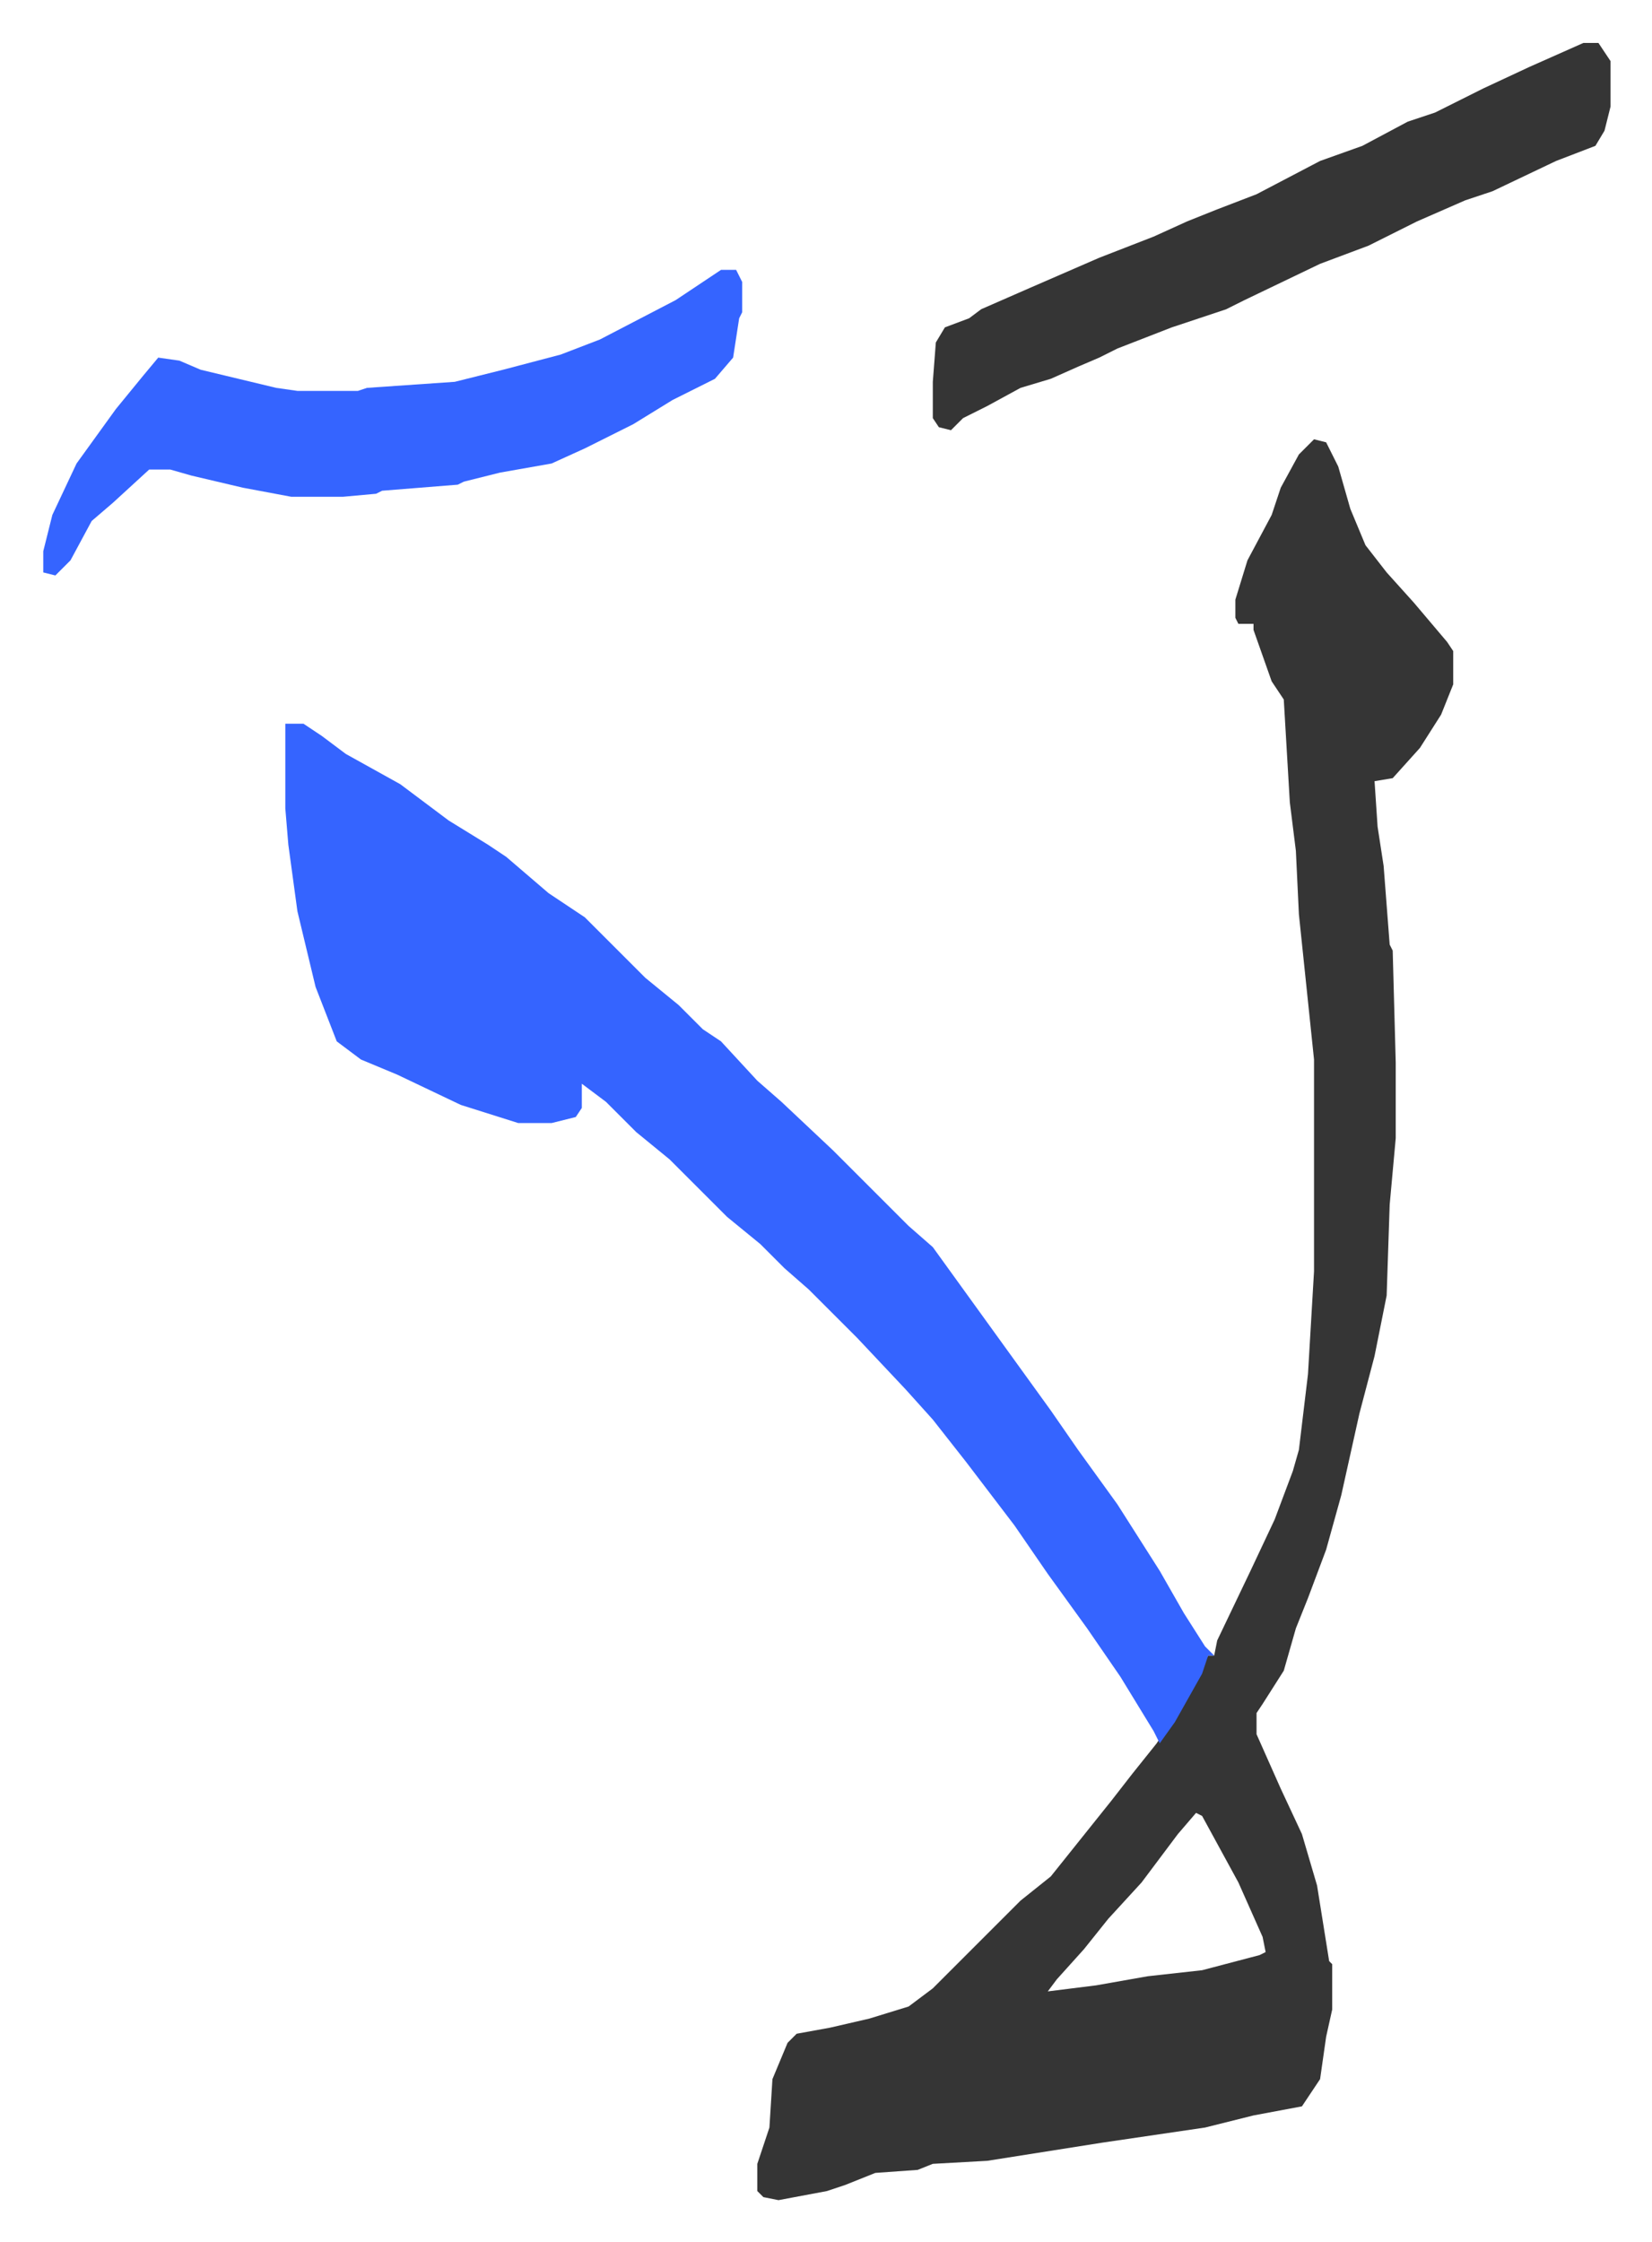 <svg xmlns="http://www.w3.org/2000/svg" viewBox="-14.3 281.8 546 741">
    <path fill="#353535" id="rule_normal" d="m420 427 4 1 4 8 4 14 5 12 7 9 9 10 11 13 2 3v11l-4 10-7 11-9 10-6 1 1 15 2 13 2 26 1 2 1 37v25l-2 22-1 30-4 20-5 19-6 27-5 18-6 16-4 10-4 14-7 11-2 3v7l8 18 7 15 5 17 4 25 1 1v15l-2 9-2 14-6 9-16 3-16 4-34 5-38 6-18 1-5 2-14 1-10 4-6 2-16 3-5-1-2-2v-9l4-12 1-16 5-12 3-3 11-2 13-3 13-4 8-6 29-29 10-8 8-10 12-15 7-9 8-10 9-14 8-15h2l1-5 11-23 8-17 6-16 2-7 3-25 2-34v-70l-5-48-1-21-2-16-2-34-4-6-6-17v-2h-5l-1-2v-6l4-13 8-15 3-9 6-11zm-39 454-6 7-12 16-11 12-8 10-9 10-3 4 16-2 17-3 18-2 19-5 2-1-1-5-8-18-12-22z"/>
    <path fill="#3564ff" id="rule_madd_obligatory_4_5_vowels" d="M80 521h6l6 4 8 6 18 10 16 12 13 8 6 4 14 12 12 8 20 20 11 9 8 8 6 4 12 13 8 7 17 16 25 25 8 7 13 18 13 18 13 18 9 13 13 18 14 22 8 14 7 11 3 3h-2l-2 6-9 16-5 7-2-4-11-18-11-16-13-18-11-16-16-21-11-14-9-10-16-17-16-16-8-7-8-8-11-9-19-19-11-9-10-10-8-6v8l-2 3-8 2h-11l-19-6-21-10-12-5-8-6-7-18-6-25-3-22-1-12zm144-150h5l2 4v10l-1 2-2 13-6 7-14 7-13 8-16 8-11 5-17 3-12 3-2 1-25 2-2 1-11 1H82l-16-3-17-4-7-2h-7l-12 11-7 6-7 13-5 5-4-1v-7l3-12 8-17 13-18 9-11 5-6 7 1 7 3 25 6 7 1h20l3-1 29-2 16-4 19-5 13-5 25-13 9-6z"/>
    <path fill="#353535" id="rule_normal" d="M509 296h5l4 6v15l-2 8-3 5-13 5-21 10-9 3-16 7-16 8-16 6-25 12-6 3-9 3-9 3-18 7-6 3-7 3-9 4-10 3-11 6-8 4-4 4-4-1-2-3v-12l1-13 3-5 8-3 4-3 16-7 23-10 18-7 11-5 10-4 13-5 21-11 14-5 15-8 9-3 16-8 15-7z"/>
</svg>
